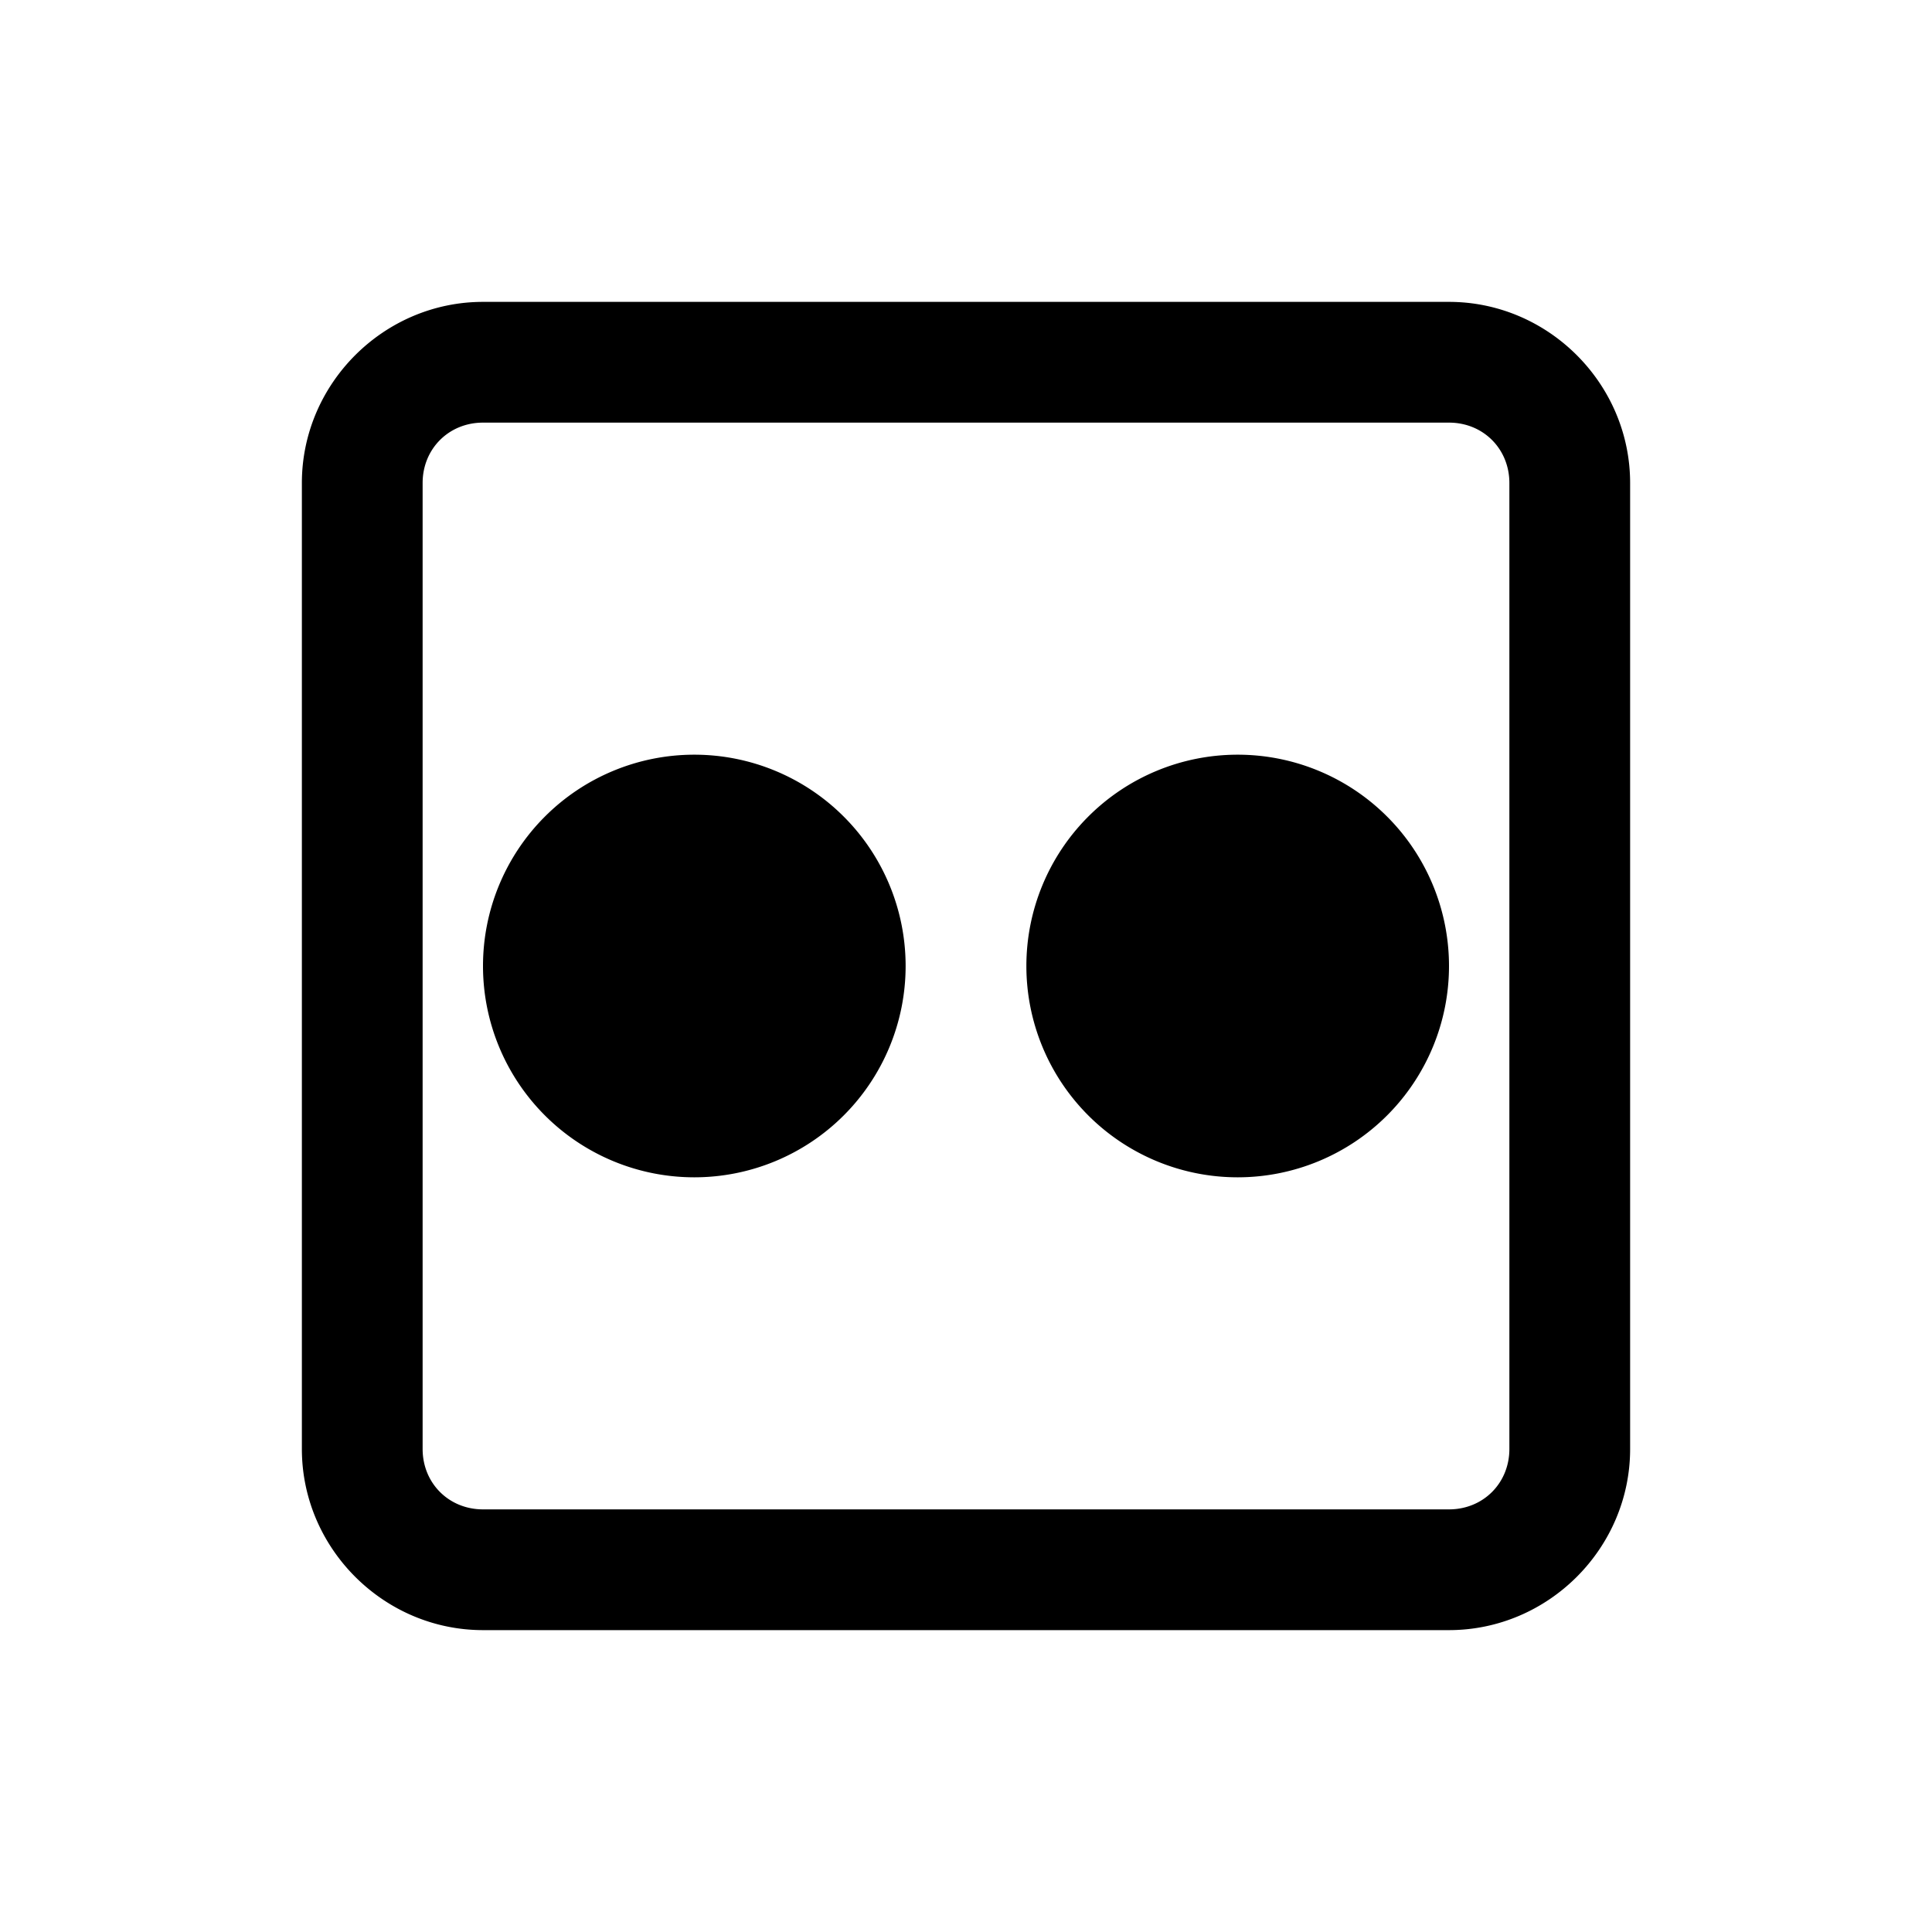 <svg xmlns="http://www.w3.org/2000/svg" width="1em" height="1em" viewBox="0 0 32 32">
	<path fill="currentColor" d="M8 5C6.355 5 5 6.355 5 8v16c0 1.645 1.355 3 3 3h16c1.645 0 3-1.355 3-3V8c0-1.645-1.355-3-3-3zm0 2h16c.566 0 1 .434 1 1v16c0 .566-.434 1-1 1H8c-.566 0-1-.434-1-1V8c0-.566.434-1 1-1m3.5 5.5a3.5 3.5 0 1 0 0 7a3.5 3.5 0 1 0 0-7m9 0a3.5 3.5 0 1 0 0 7a3.5 3.5 0 1 0 0-7" />
</svg>